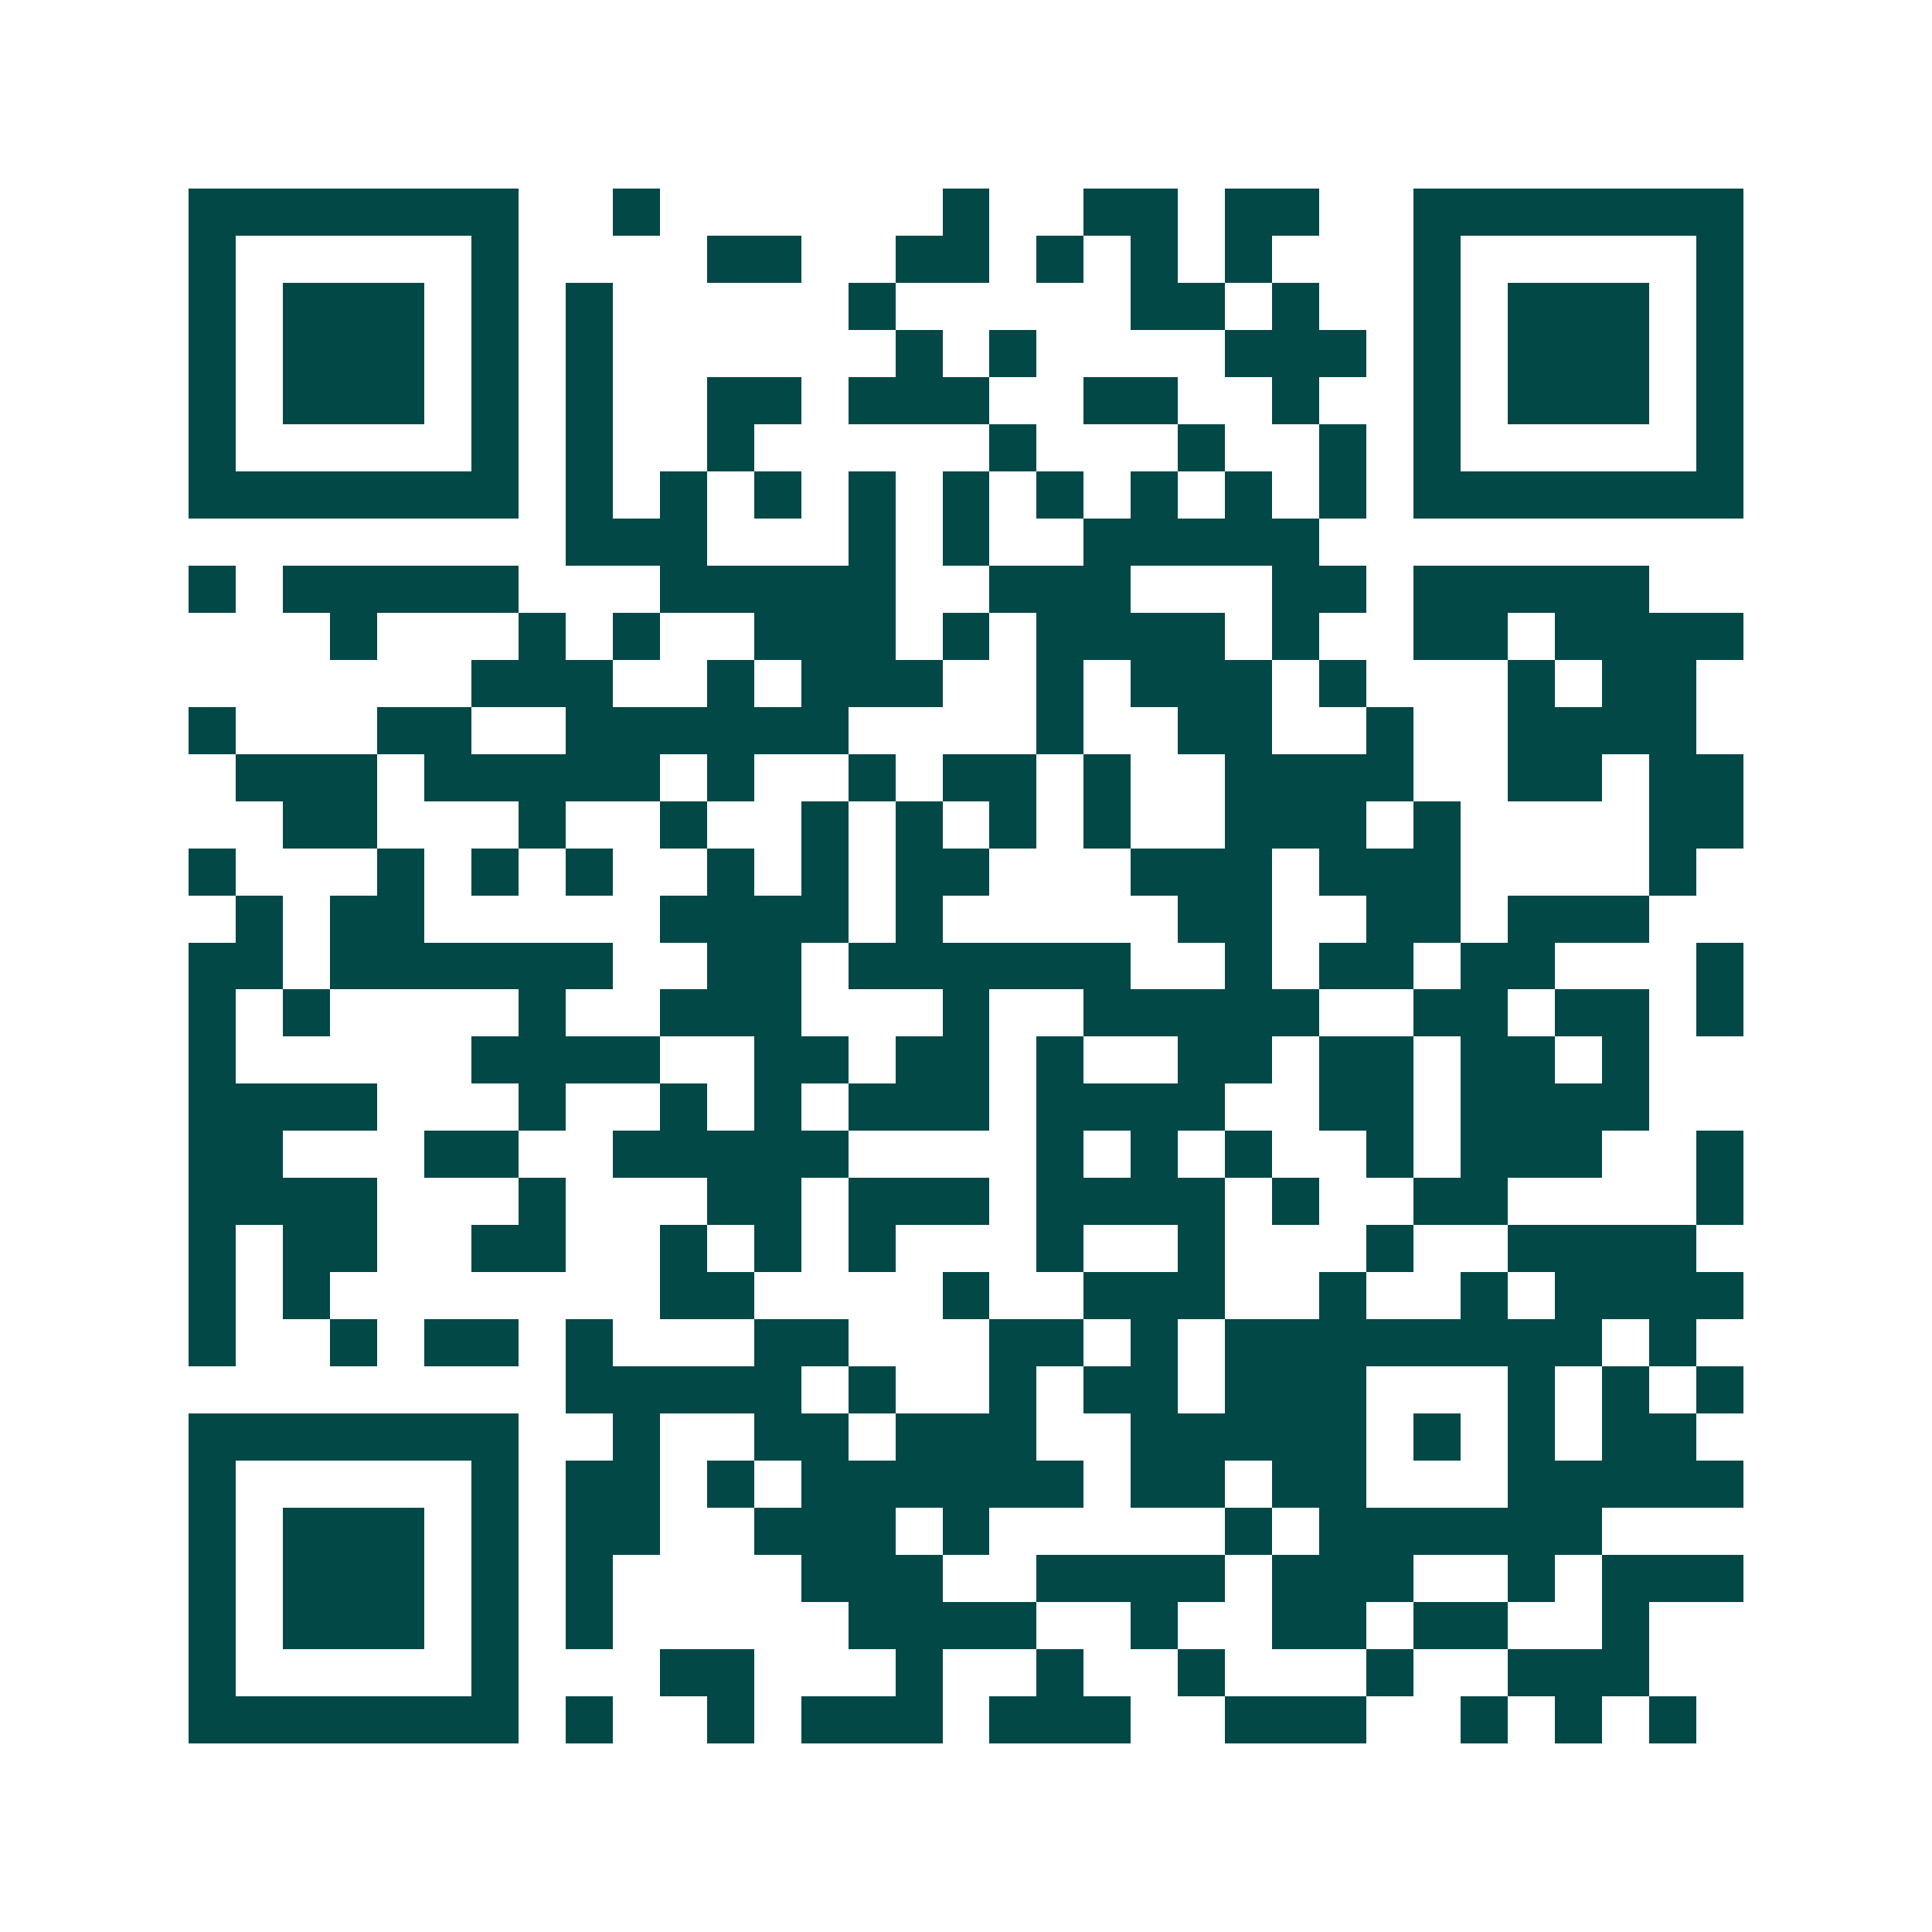 <svg xmlns="http://www.w3.org/2000/svg" width="200" height="200" viewBox="0 0 41 41" shape-rendering="crispEdges"><path fill="#ffffff" d="M0 0h41v41H0z"/><path stroke="#014847" d="M4 4.5h7m2 0h1m6 0h1m2 0h2m1 0h2m2 0h7M4 5.5h1m5 0h1m4 0h2m2 0h2m1 0h1m1 0h1m1 0h1m3 0h1m5 0h1M4 6.5h1m1 0h3m1 0h1m1 0h1m5 0h1m5 0h2m1 0h1m2 0h1m1 0h3m1 0h1M4 7.5h1m1 0h3m1 0h1m1 0h1m6 0h1m1 0h1m4 0h3m1 0h1m1 0h3m1 0h1M4 8.5h1m1 0h3m1 0h1m1 0h1m2 0h2m1 0h3m2 0h2m2 0h1m2 0h1m1 0h3m1 0h1M4 9.5h1m5 0h1m1 0h1m2 0h1m5 0h1m3 0h1m2 0h1m1 0h1m5 0h1M4 10.5h7m1 0h1m1 0h1m1 0h1m1 0h1m1 0h1m1 0h1m1 0h1m1 0h1m1 0h1m1 0h7M12 11.5h3m3 0h1m1 0h1m2 0h5M4 12.5h1m1 0h5m3 0h5m2 0h3m3 0h2m1 0h5M7 13.5h1m3 0h1m1 0h1m2 0h3m1 0h1m1 0h4m1 0h1m2 0h2m1 0h4M10 14.5h3m2 0h1m1 0h3m2 0h1m1 0h3m1 0h1m3 0h1m1 0h2M4 15.5h1m3 0h2m2 0h6m4 0h1m2 0h2m2 0h1m2 0h4M5 16.5h3m1 0h5m1 0h1m2 0h1m1 0h2m1 0h1m2 0h4m2 0h2m1 0h2M6 17.5h2m3 0h1m2 0h1m2 0h1m1 0h1m1 0h1m1 0h1m2 0h3m1 0h1m4 0h2M4 18.5h1m3 0h1m1 0h1m1 0h1m2 0h1m1 0h1m1 0h2m3 0h3m1 0h3m4 0h1M5 19.5h1m1 0h2m5 0h4m1 0h1m5 0h2m2 0h2m1 0h3M4 20.5h2m1 0h6m2 0h2m1 0h6m2 0h1m1 0h2m1 0h2m3 0h1M4 21.5h1m1 0h1m4 0h1m2 0h3m3 0h1m2 0h5m2 0h2m1 0h2m1 0h1M4 22.5h1m5 0h4m2 0h2m1 0h2m1 0h1m2 0h2m1 0h2m1 0h2m1 0h1M4 23.5h4m3 0h1m2 0h1m1 0h1m1 0h3m1 0h4m2 0h2m1 0h4M4 24.5h2m3 0h2m2 0h5m4 0h1m1 0h1m1 0h1m2 0h1m1 0h3m2 0h1M4 25.5h4m3 0h1m3 0h2m1 0h3m1 0h4m1 0h1m2 0h2m4 0h1M4 26.5h1m1 0h2m2 0h2m2 0h1m1 0h1m1 0h1m3 0h1m2 0h1m3 0h1m2 0h4M4 27.5h1m1 0h1m7 0h2m4 0h1m2 0h3m2 0h1m2 0h1m1 0h4M4 28.5h1m2 0h1m1 0h2m1 0h1m3 0h2m3 0h2m1 0h1m1 0h8m1 0h1M12 29.5h5m1 0h1m2 0h1m1 0h2m1 0h3m3 0h1m1 0h1m1 0h1M4 30.5h7m2 0h1m2 0h2m1 0h3m2 0h5m1 0h1m1 0h1m1 0h2M4 31.5h1m5 0h1m1 0h2m1 0h1m1 0h6m1 0h2m1 0h2m3 0h5M4 32.5h1m1 0h3m1 0h1m1 0h2m2 0h3m1 0h1m5 0h1m1 0h6M4 33.5h1m1 0h3m1 0h1m1 0h1m4 0h3m2 0h4m1 0h3m2 0h1m1 0h3M4 34.5h1m1 0h3m1 0h1m1 0h1m5 0h4m2 0h1m2 0h2m1 0h2m2 0h1M4 35.5h1m5 0h1m3 0h2m3 0h1m2 0h1m2 0h1m3 0h1m2 0h3M4 36.5h7m1 0h1m2 0h1m1 0h3m1 0h3m2 0h3m2 0h1m1 0h1m1 0h1"/></svg>
